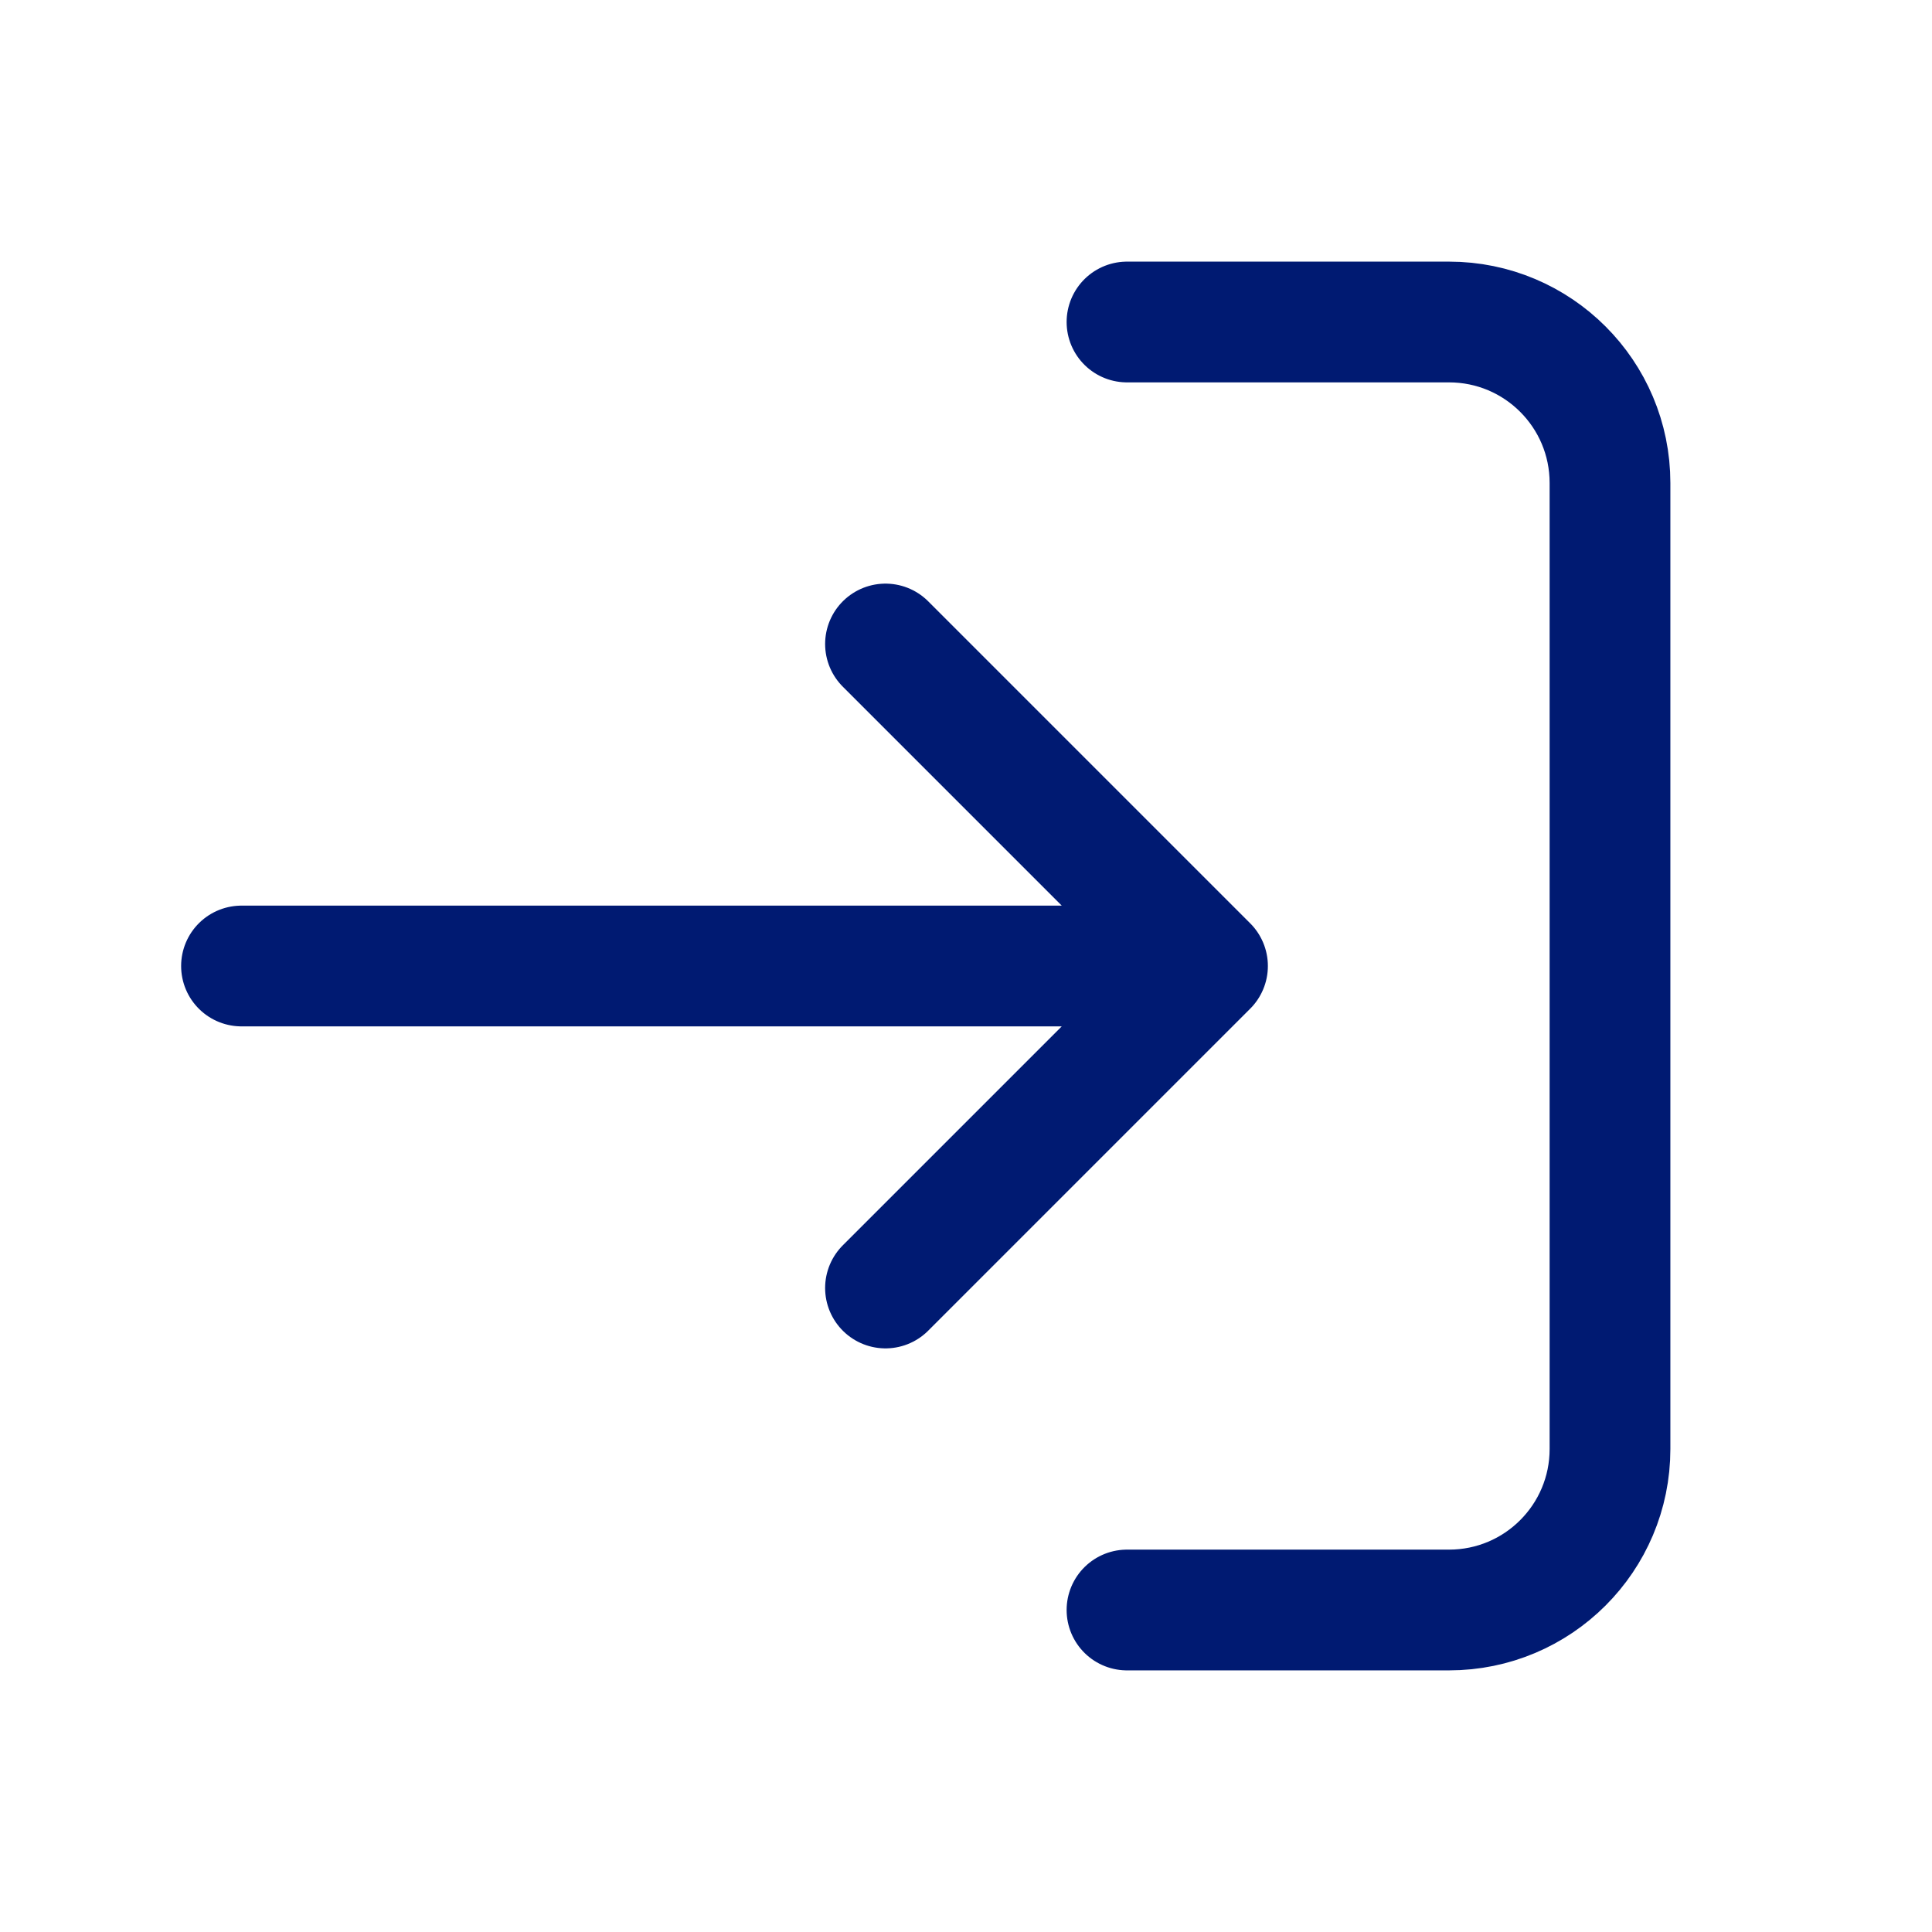 <?xml version="1.0" encoding="utf-8"?>
<svg width="800px" height="800px" viewBox="0 0 24 24" fill="none" xmlns="http://www.w3.org/2000/svg">
<path d="M14 4L18 4C19.105 4 20 4.895 20 6V18C20 19.105 19.105 20 18 20H14M15 12L3 12M15 12L11 16M15 12L11 8" stroke="#001A72" stroke-width="1.5" stroke-linecap="round" stroke-linejoin="round"/>
</svg>